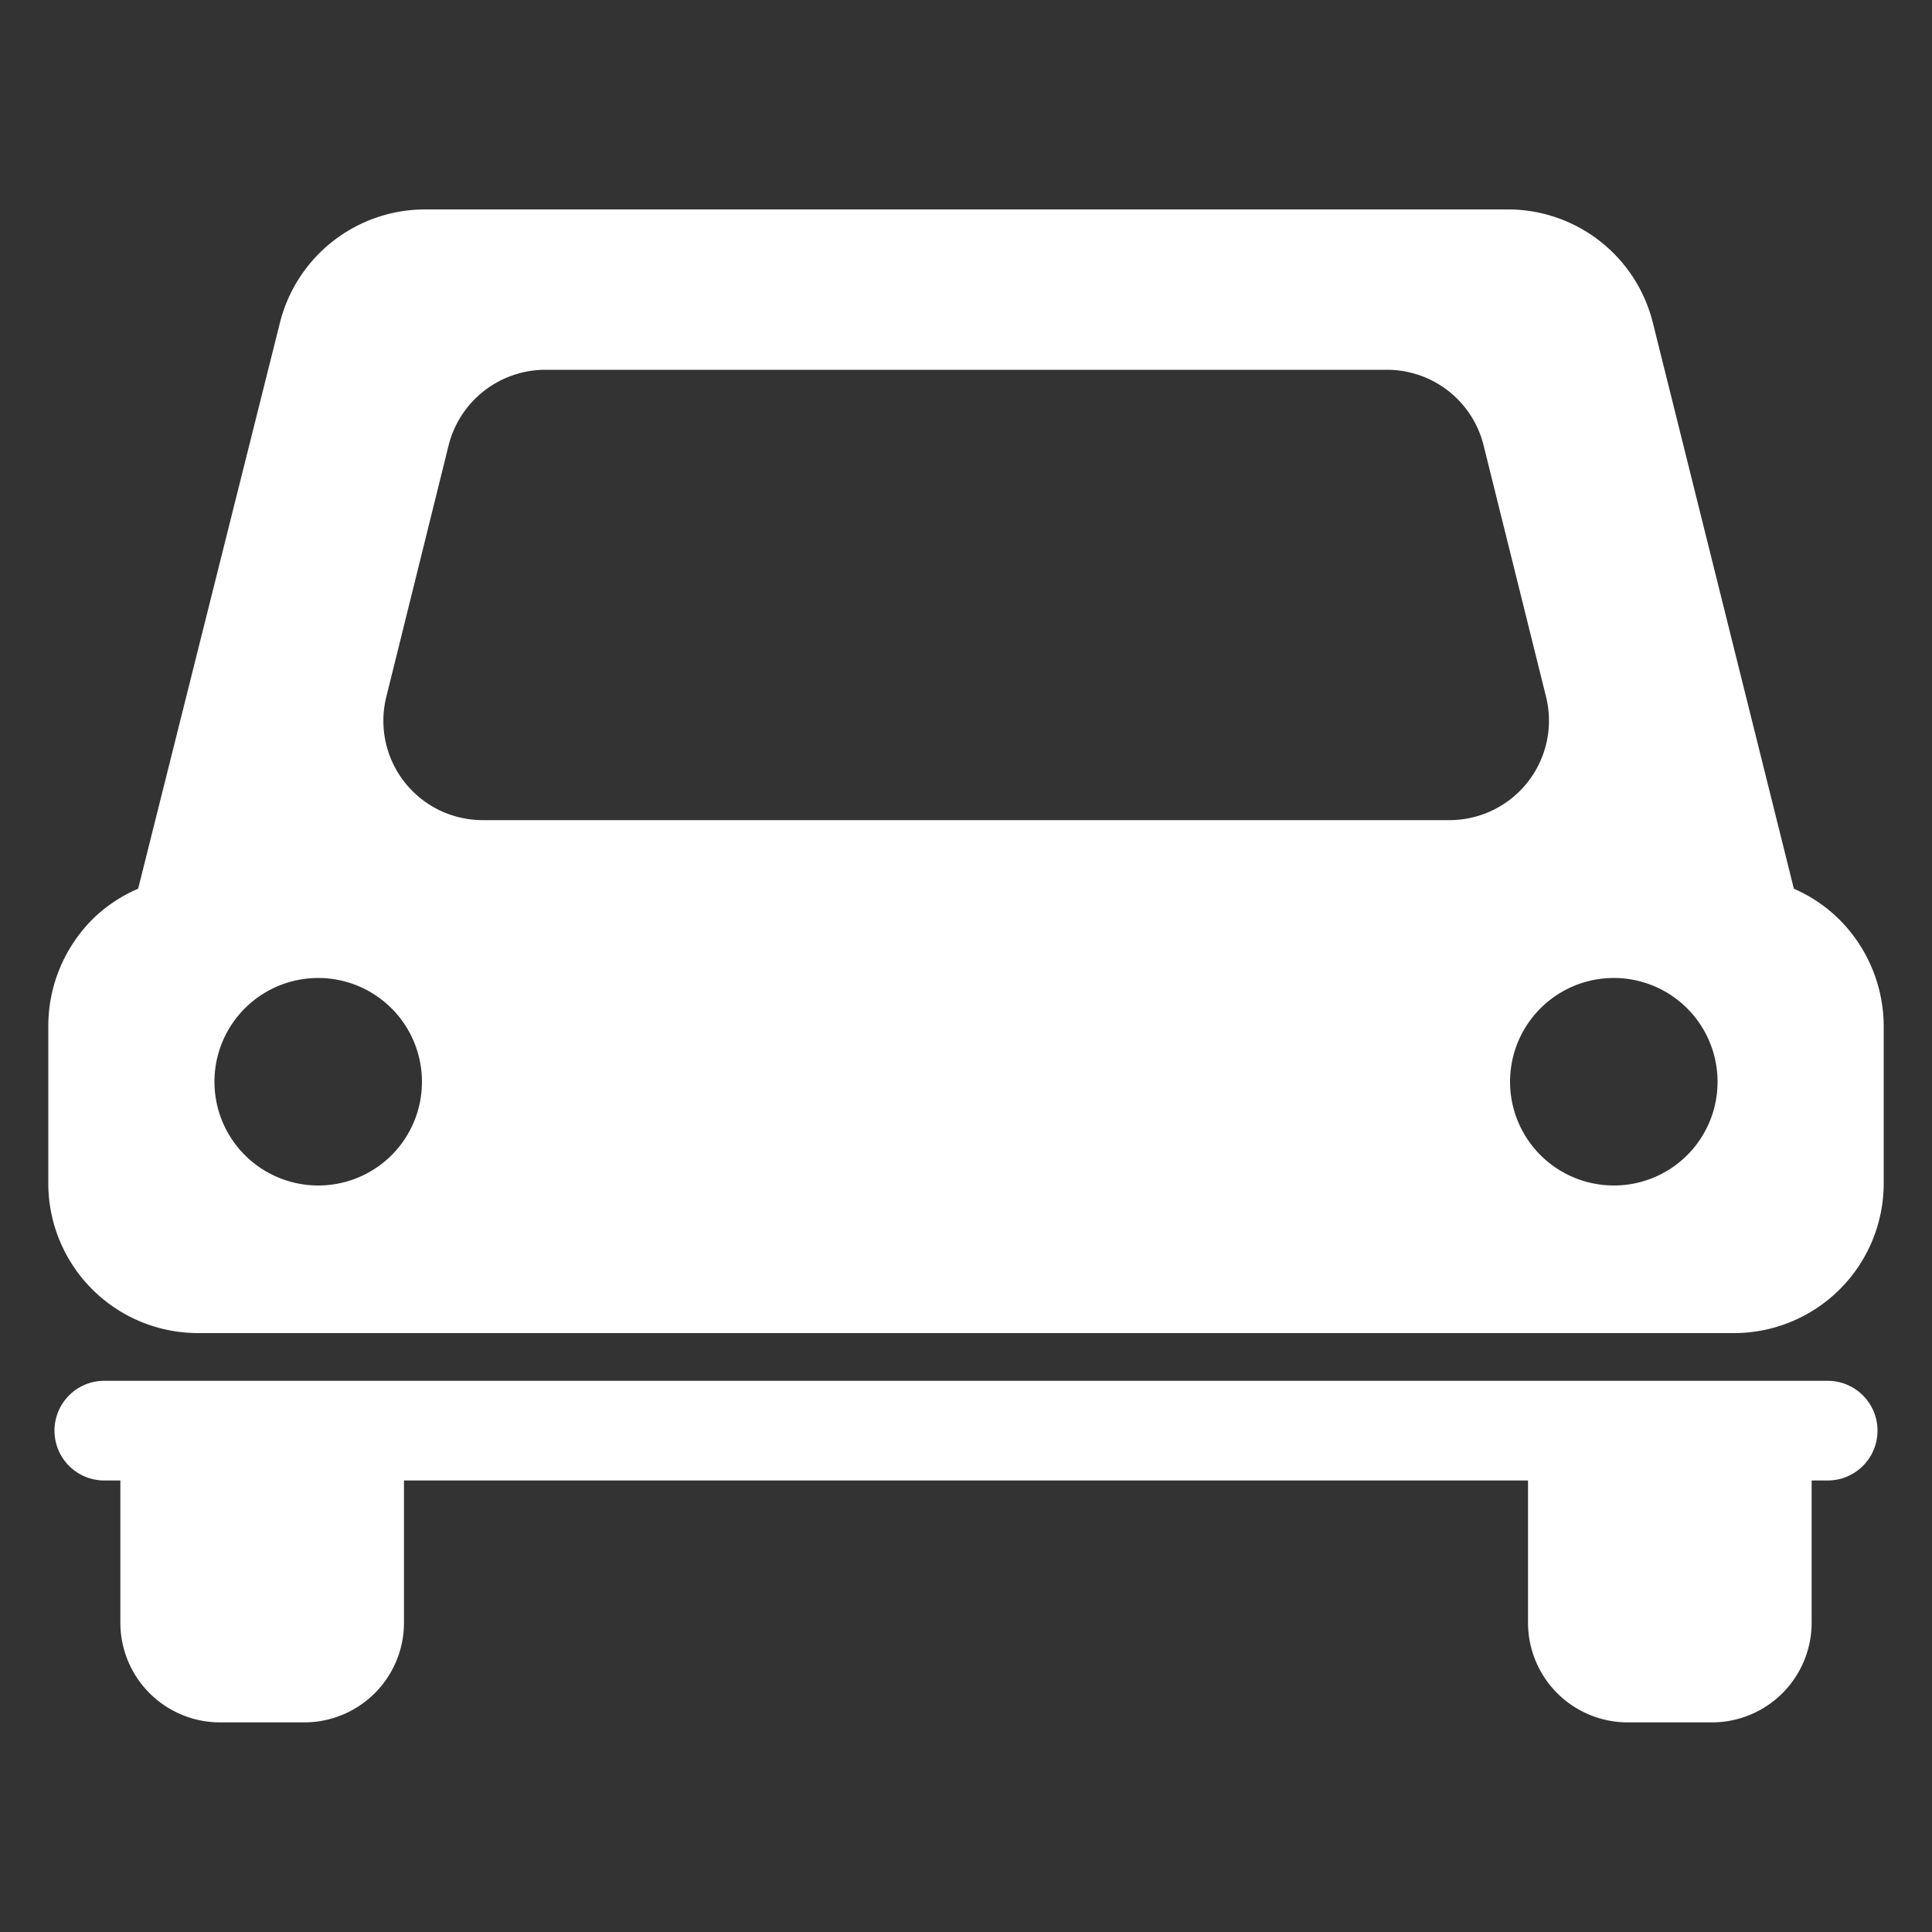 <svg id="レイヤー_1" data-name="レイヤー 1" xmlns="http://www.w3.org/2000/svg" viewBox="0 0 100 100"><rect x="0" y="0" width="100" height="100" fill="#333333" stroke="none"/><defs><style>.cls-1{fill:#fff;}</style></defs><path class="cls-1" d="M95.23,47.62A7.67,7.67,0,0,0,92.85,46l-7.3-29.3a7.73,7.73,0,0,0-7.5-5.86H22a7.75,7.75,0,0,0-7.51,5.86L7.15,46a7.67,7.67,0,0,0-2.38,1.6A7.83,7.83,0,0,0,2.5,53.1v8.17A7.75,7.75,0,0,0,10.24,69H89.76a7.75,7.75,0,0,0,7.74-7.74V53.1A7.83,7.83,0,0,0,95.23,47.62ZM16.47,61.36A5.37,5.37,0,1,1,21.84,56,5.36,5.36,0,0,1,16.47,61.36ZM25,42.45a5.14,5.14,0,0,1-5-6.4l3.22-13a5.17,5.17,0,0,1,5-3.91H71.79a5.15,5.15,0,0,1,5,3.91l3.23,13a5.15,5.15,0,0,1-5,6.4ZM83.53,61.36A5.37,5.37,0,1,1,88.9,56,5.36,5.36,0,0,1,83.53,61.36Z"/><path class="cls-1" d="M94.6,71.47H5.4a2.58,2.58,0,0,0,0,5.16h.83V84a5.16,5.16,0,0,0,5.15,5.15h4.37A5.16,5.16,0,0,0,20.91,84V76.63H79.09V84a5.16,5.16,0,0,0,5.16,5.15h4.37A5.16,5.16,0,0,0,93.77,84V76.63h.83a2.58,2.58,0,1,0,0-5.16Z"/></svg>